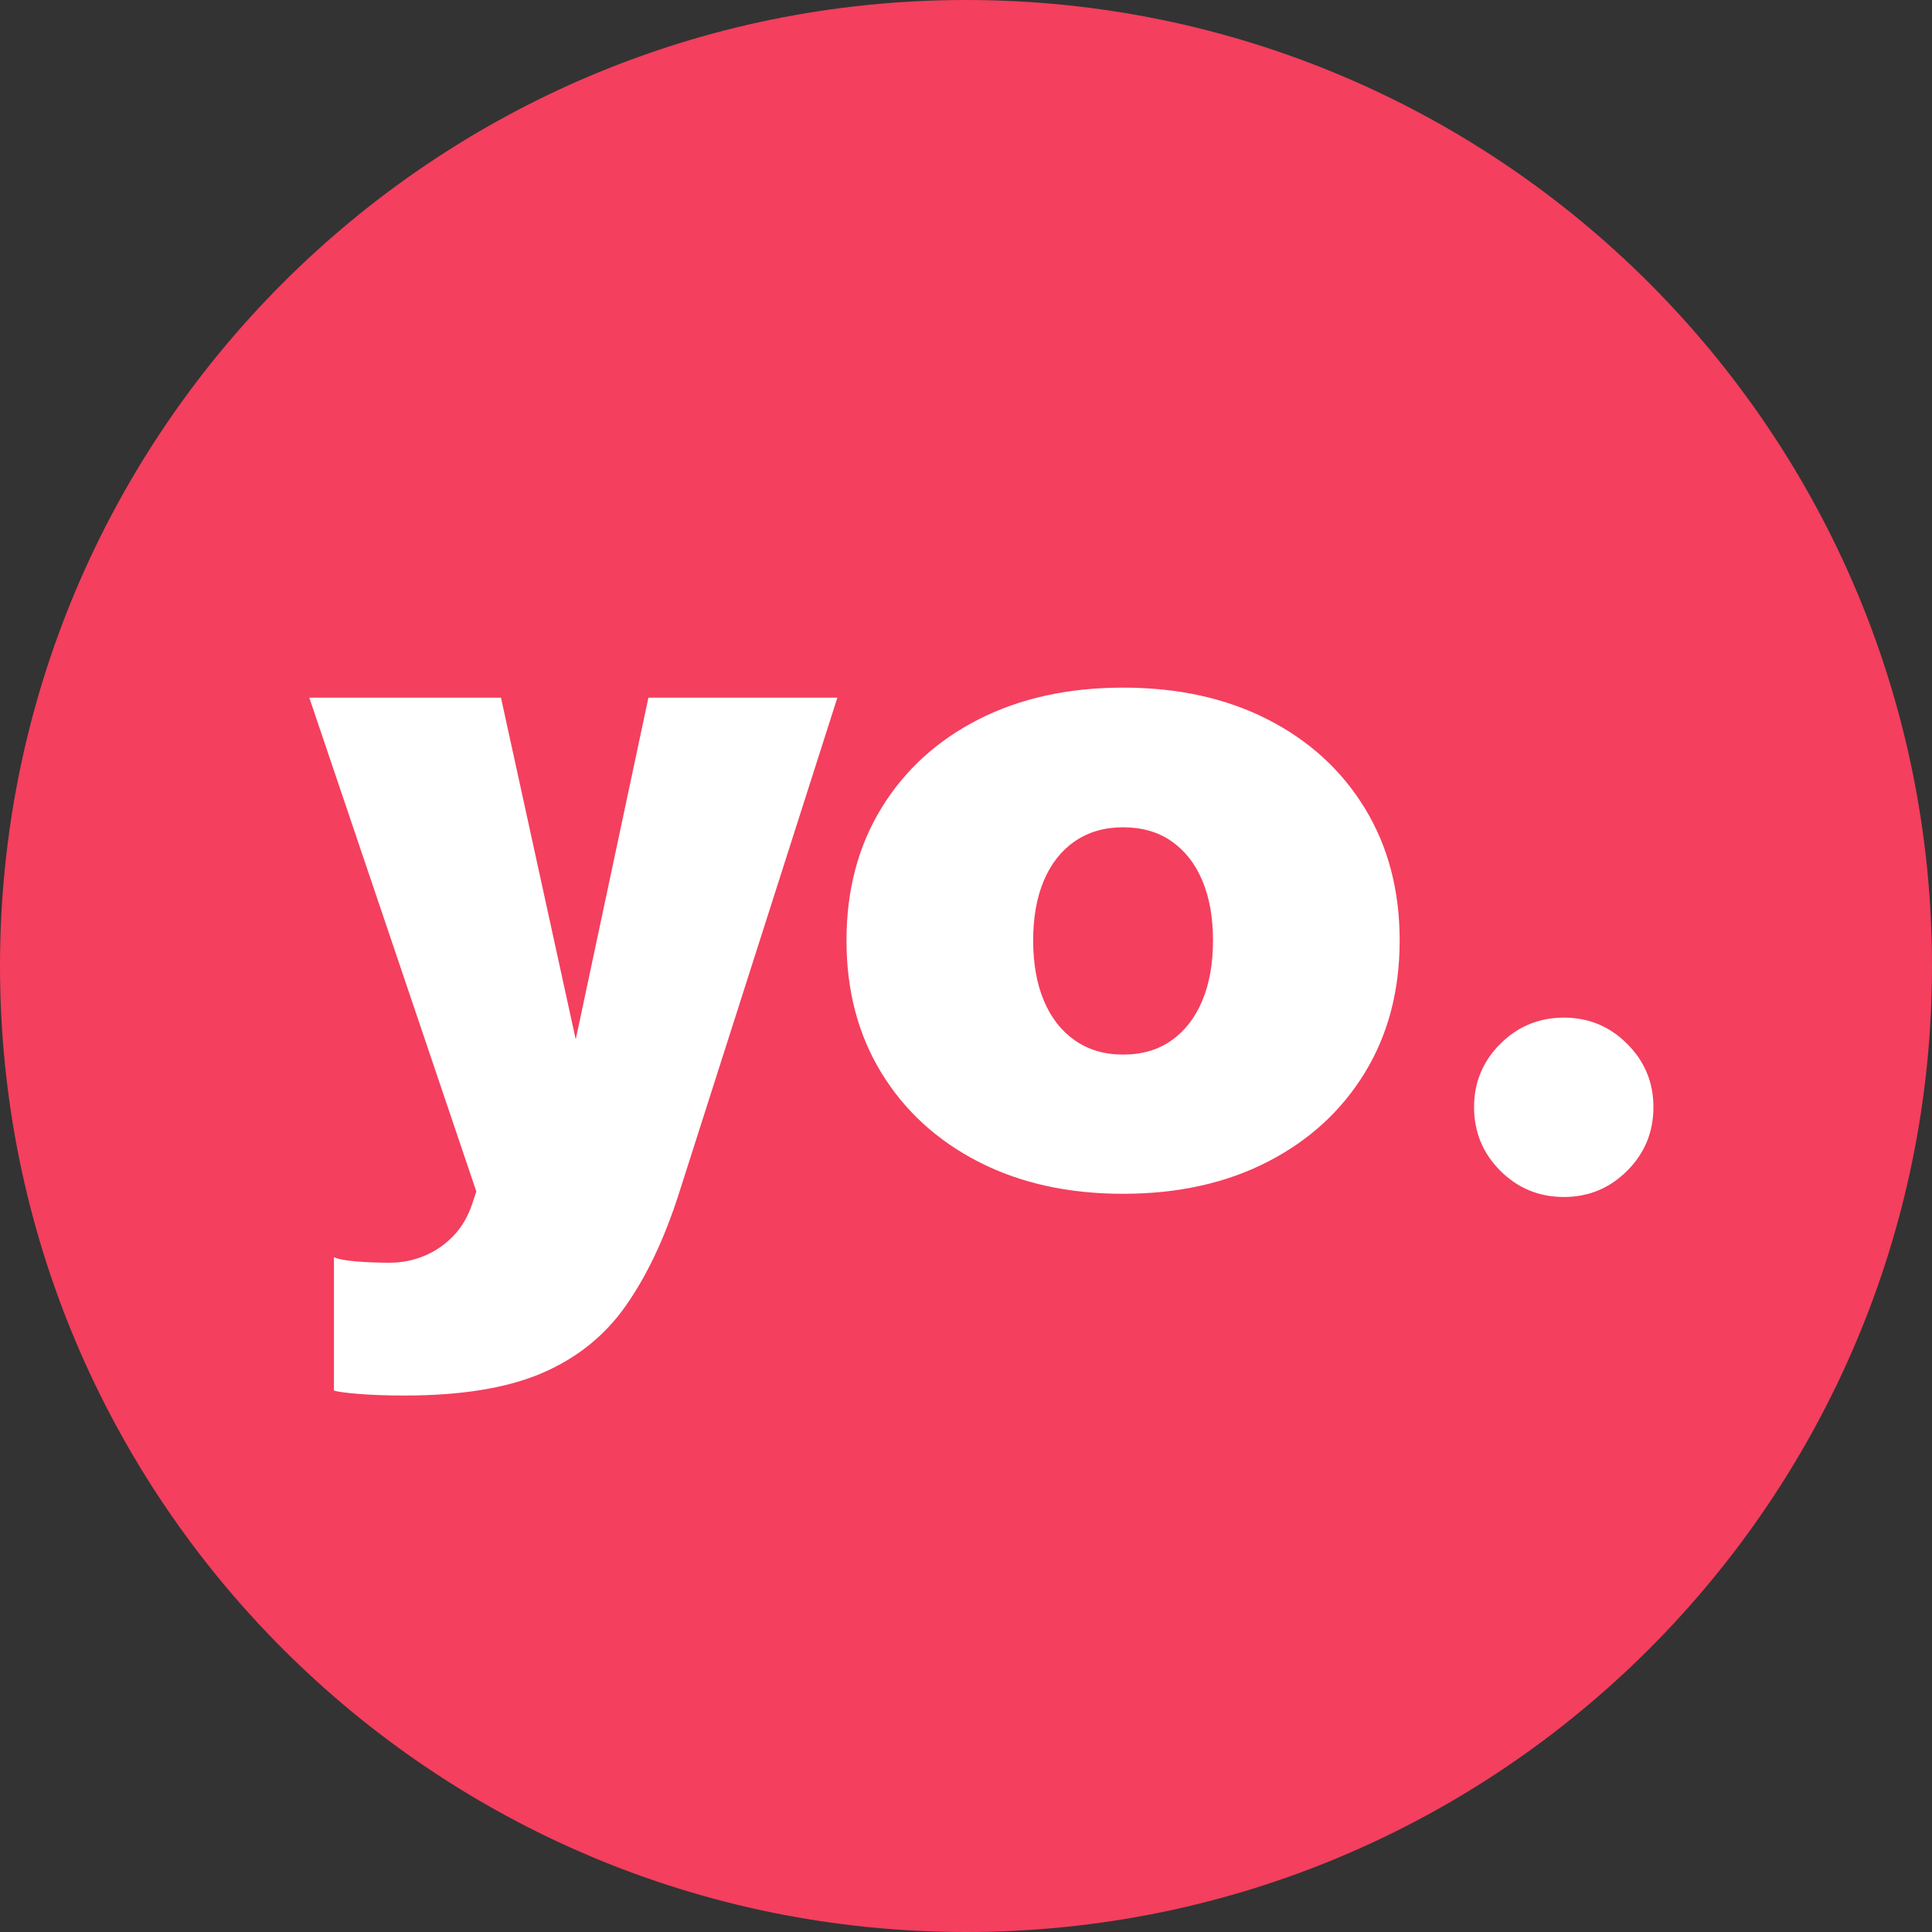 <?xml version="1.0" encoding="UTF-8"?>
<!-- Generated by Pixelmator Pro 3.3.10 -->
<svg width="500" height="500" viewBox="0 0 500 500" xmlns="http://www.w3.org/2000/svg">
    <rect x="0" y="0" width="500" height="500" fill="#333333" stroke="none"/>
    <path id="Path" fill="#f43f5e" fill-rule="evenodd" stroke="none" d="M 500 250 C 500 111.929 388.071 0 250 0 C 111.929 0 0 111.929 0 250 C 0 388.071 111.929 500 250 500 C 388.071 500 500 388.071 500 250 Z"/>
    <path id="yo" fill="#ffffff" fill-rule="evenodd" stroke="none" d="M 404.757 309.78 C 398.299 309.78 392.807 307.516 388.279 302.988 C 383.751 298.46 381.487 292.967 381.487 286.51 C 381.487 280.132 383.751 274.678 388.279 270.15 C 392.807 265.622 398.299 263.359 404.757 263.359 C 411.135 263.359 416.588 265.622 421.116 270.15 C 425.644 274.678 427.908 280.132 427.908 286.51 C 427.908 292.967 425.644 298.46 421.116 302.988 C 416.588 307.516 411.135 309.78 404.757 309.78 Z M 290.652 308.953 C 276.478 308.953 264.016 306.197 253.267 300.685 C 242.518 295.172 234.132 287.495 228.107 277.651 C 222.083 267.808 219.071 256.389 219.071 243.396 C 219.071 230.403 222.083 218.985 228.107 209.141 C 234.132 199.298 242.518 191.64 253.267 186.167 C 264.016 180.694 276.478 177.957 290.652 177.957 C 304.827 177.957 317.288 180.694 328.037 186.167 C 338.786 191.64 347.173 199.298 353.197 209.141 C 359.221 218.985 362.233 230.403 362.233 243.396 C 362.233 256.389 359.221 267.808 353.197 277.651 C 347.173 287.495 338.786 295.172 328.037 300.685 C 317.288 306.197 304.827 308.953 290.652 308.953 Z M 290.652 272.926 C 295.535 272.926 299.708 271.706 303.173 269.265 C 306.638 266.823 309.296 263.398 311.146 258.988 C 312.997 254.578 313.922 249.381 313.922 243.396 C 313.922 237.411 312.997 232.234 311.146 227.863 C 309.296 223.493 306.638 220.107 303.173 217.705 C 299.708 215.303 295.535 214.102 290.652 214.102 C 285.849 214.102 281.695 215.303 278.191 217.705 C 274.686 220.107 272.009 223.493 270.158 227.863 C 268.308 232.234 267.383 237.411 267.383 243.396 C 267.383 249.381 268.308 254.578 270.158 258.988 C 272.009 263.398 274.686 266.823 278.191 269.265 C 281.695 271.706 285.849 272.926 290.652 272.926 Z M 104.731 361.162 C 100.242 361.162 96.285 361.024 92.86 360.749 C 89.434 360.473 87.288 360.178 86.422 359.863 L 86.422 325.372 C 87.446 325.844 89.296 326.199 91.974 326.435 C 94.651 326.671 97.604 326.789 100.833 326.789 C 103.983 326.789 106.975 326.199 109.81 325.017 C 112.645 323.836 115.145 322.123 117.311 319.879 C 119.476 317.635 121.11 314.859 122.213 311.552 L 123.276 308.362 L 80.044 180.556 L 129.654 180.556 L 149 269 L 149 269 L 167.807 180.556 L 216.709 180.556 L 175.603 309.189 C 171.902 320.686 167.335 330.293 161.901 338.011 C 156.467 345.728 149.242 351.516 140.226 355.374 C 131.209 359.233 119.378 361.162 104.731 361.162 Z"/>
</svg>
